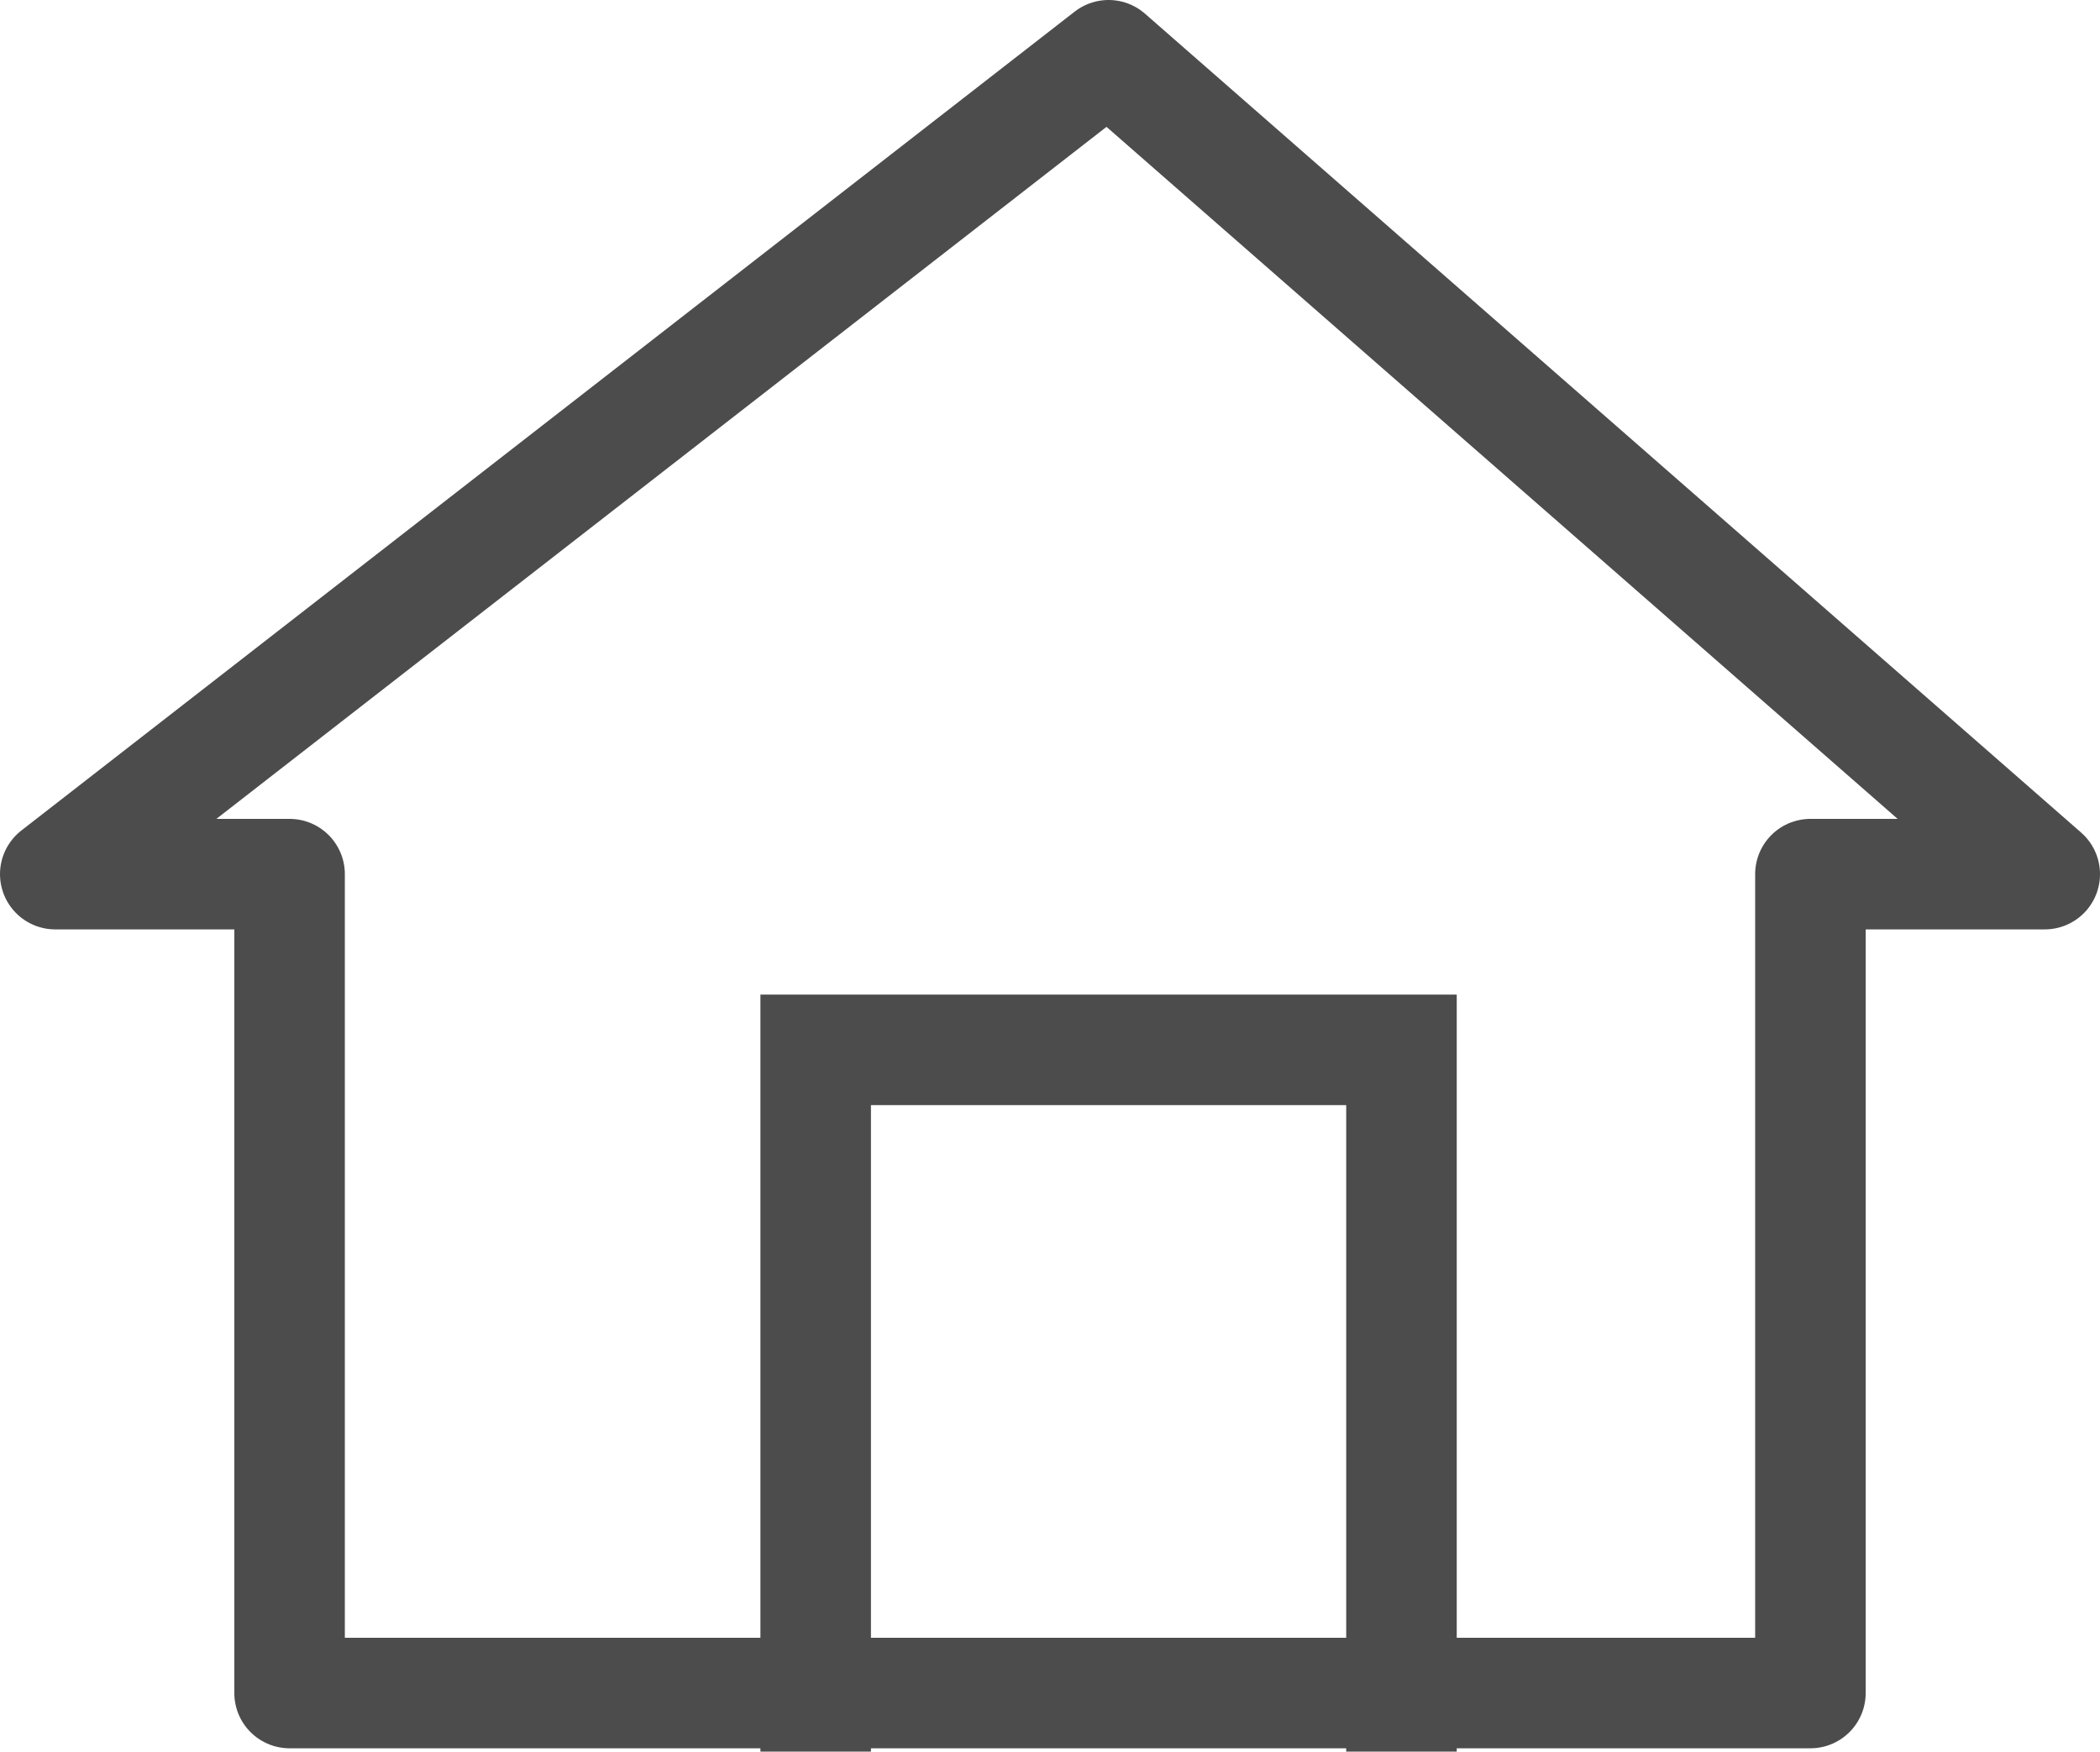 <svg id="レイヤー_1" data-name="レイヤー 1" xmlns="http://www.w3.org/2000/svg" width="19" height="15.85" viewBox="0 0 19 15.85">
  <defs>
    <style>
      .cls-1, .cls-2 {
        fill: none;
        stroke: #4c4c4c;
      }

      .cls-1 {
        stroke-linejoin: round;
      }

      .cls-2 {
        stroke-miterlimit: 10;
      }
    </style>
  </defs>
  <title>アートボード 1</title>
  <polygon class="cls-1" points="2.62 15.32 2.62 7.91 0.5 7.91 10.03 0.5 18.5 7.91 16.38 7.91 16.38 15.32 7.94 15.32 2.62 15.32"/>
  <polyline class="cls-2" points="7.38 15.85 7.38 9.5 12.68 9.5 12.68 15.85"/>
</svg>
